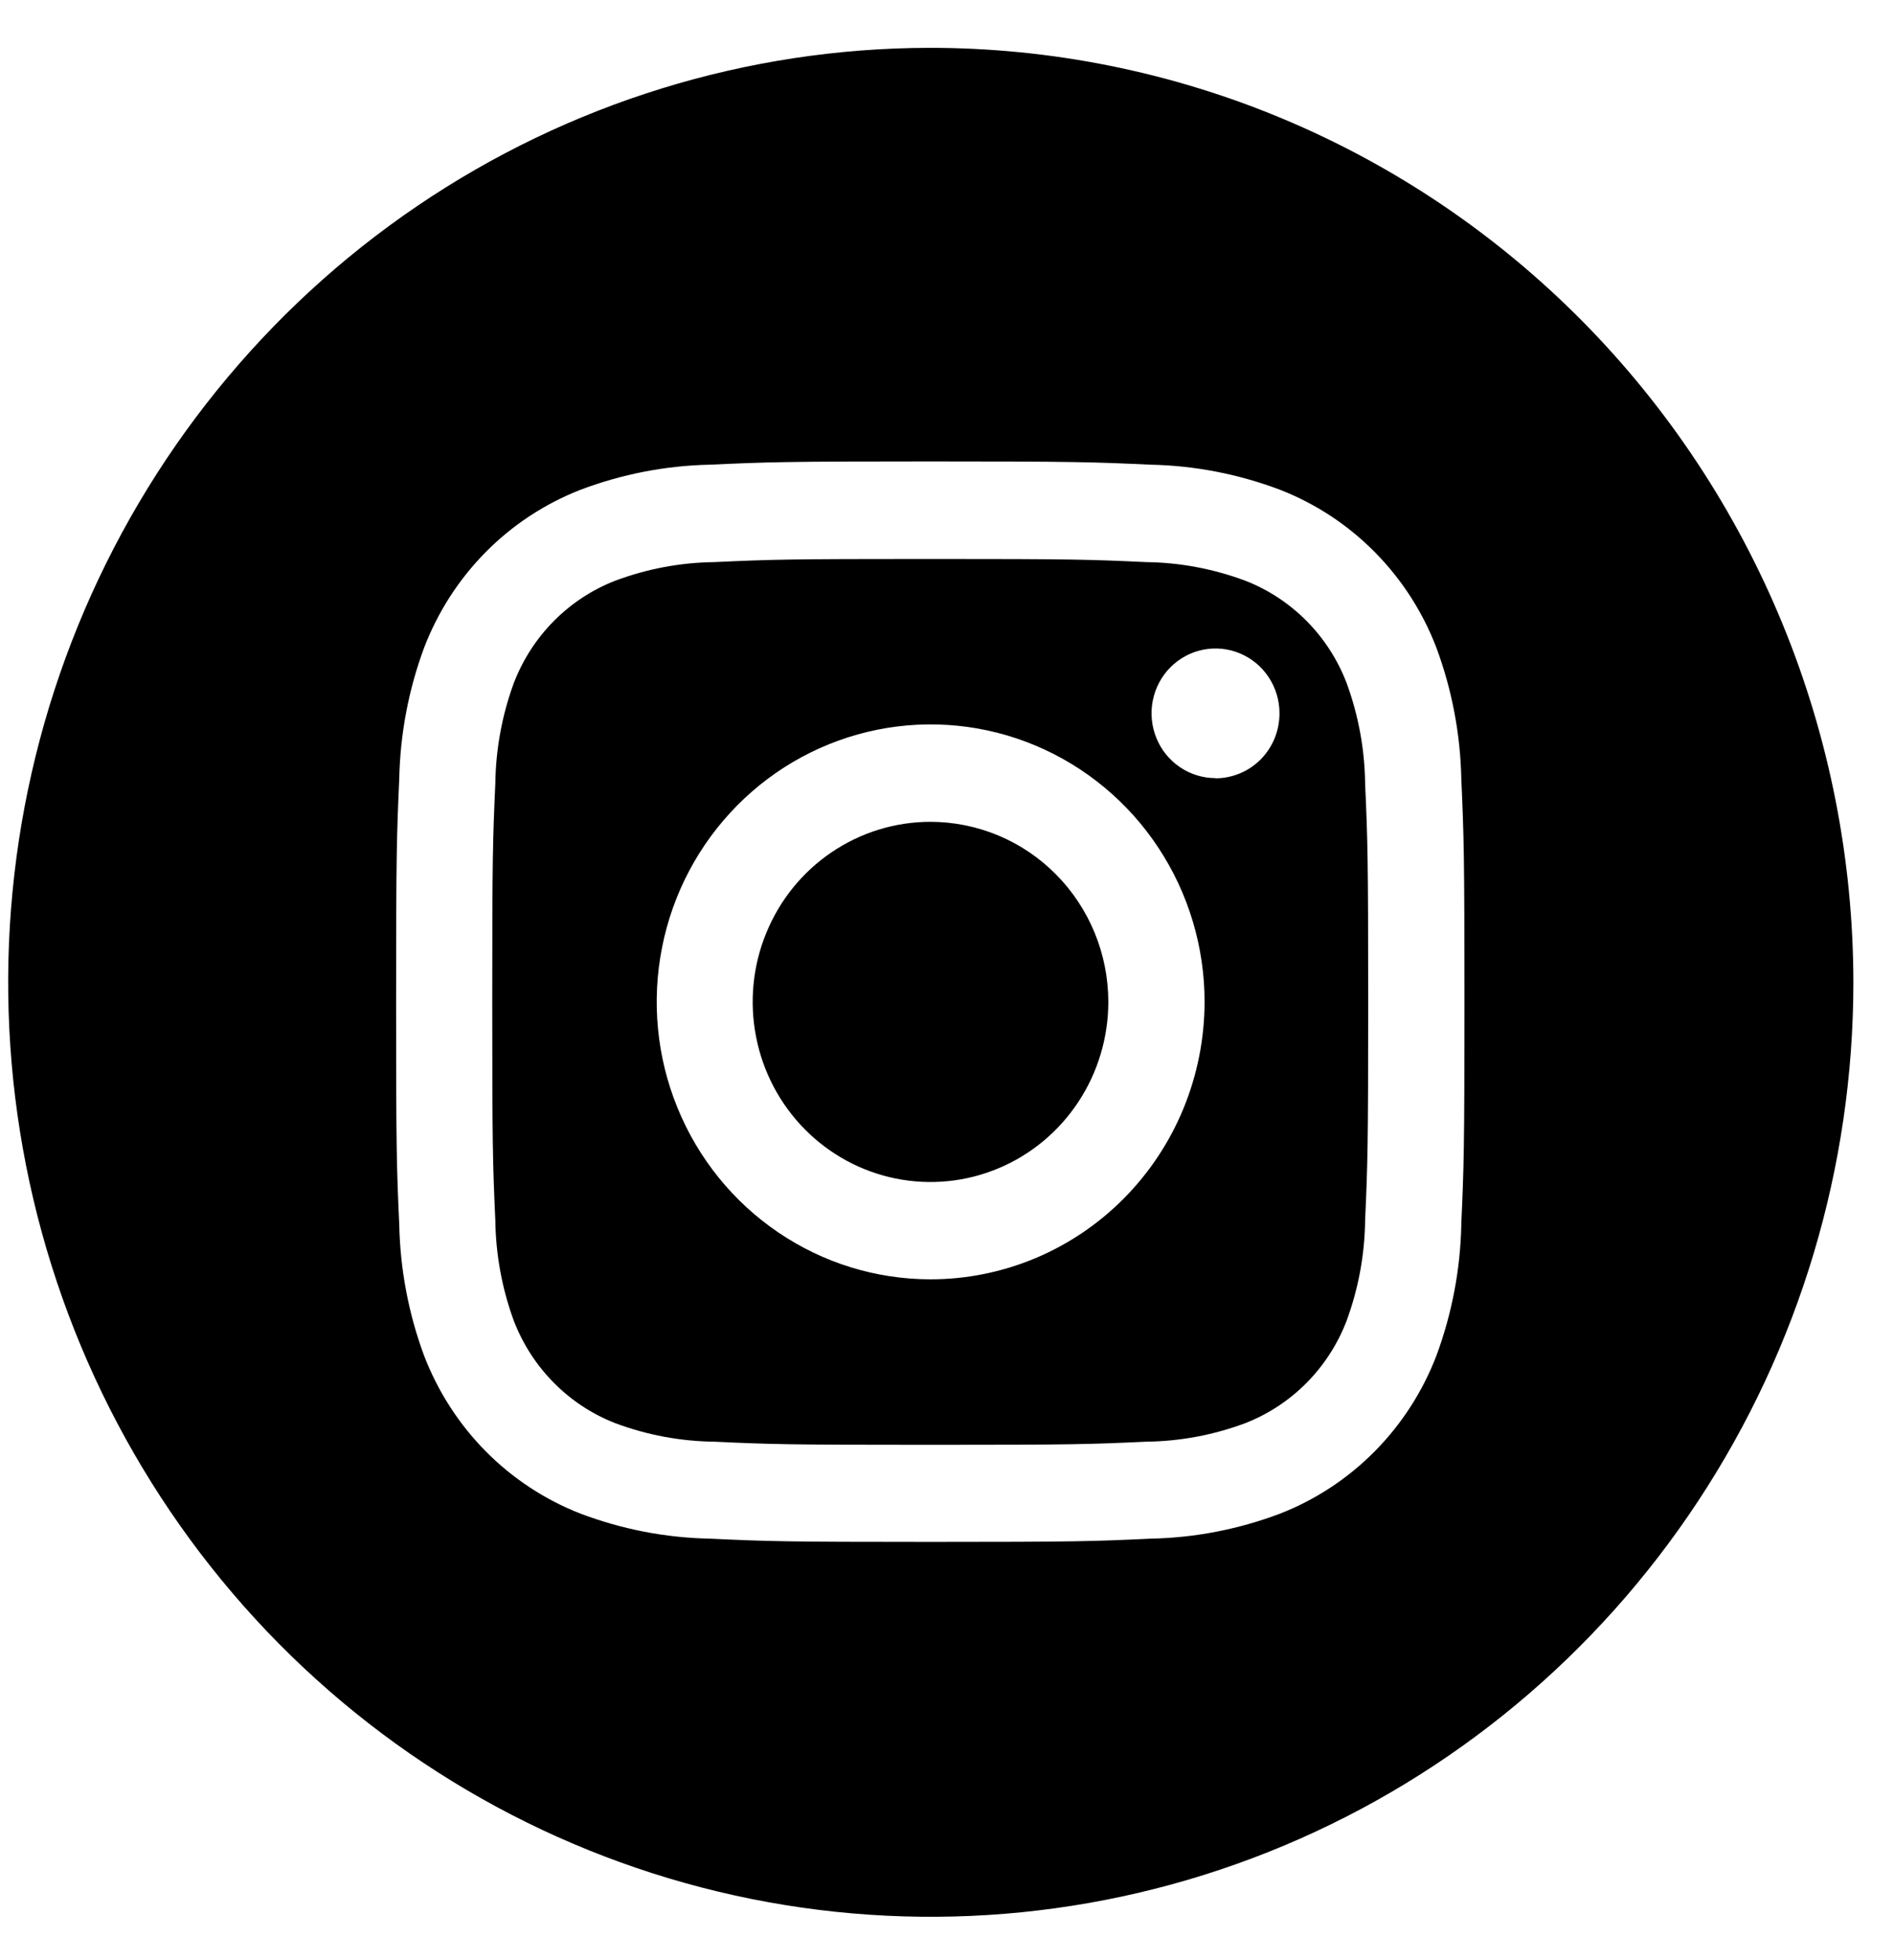 <svg width="29" height="30" viewBox="0 0 29 30" fill="none" xmlns="http://www.w3.org/2000/svg">
<path d="M20.62 10.457C20.484 10.1 20.275 9.776 20.008 9.506C19.741 9.236 19.42 9.025 19.068 8.888C18.581 8.706 18.067 8.609 17.549 8.603C16.686 8.563 16.427 8.555 14.243 8.555C12.059 8.555 11.803 8.563 10.938 8.603C10.419 8.609 9.905 8.706 9.419 8.888C9.066 9.025 8.746 9.236 8.479 9.506C8.211 9.776 8.003 10.1 7.866 10.457C7.686 10.949 7.591 11.468 7.584 11.993C7.545 12.865 7.537 13.127 7.537 15.334C7.537 17.542 7.545 17.805 7.584 18.676C7.591 19.2 7.686 19.72 7.866 20.211C8.003 20.568 8.211 20.892 8.479 21.162C8.746 21.433 9.066 21.643 9.419 21.781C9.905 21.963 10.419 22.059 10.938 22.065C11.8 22.105 12.059 22.113 14.243 22.113C16.427 22.113 16.683 22.105 17.549 22.065C18.067 22.059 18.581 21.963 19.068 21.781C19.42 21.643 19.741 21.433 20.008 21.162C20.275 20.892 20.484 20.568 20.62 20.211C20.8 19.72 20.896 19.2 20.902 18.676C20.941 17.804 20.949 17.542 20.949 15.334C20.949 13.127 20.941 12.864 20.902 11.993C20.896 11.468 20.8 10.949 20.62 10.457ZM14.243 19.58C13.414 19.579 12.604 19.329 11.915 18.861C11.226 18.394 10.689 17.73 10.373 16.954C10.056 16.178 9.974 15.325 10.137 14.501C10.299 13.678 10.699 12.922 11.286 12.329C11.873 11.735 12.62 11.332 13.434 11.168C14.247 11.005 15.09 11.089 15.856 11.411C16.622 11.733 17.277 12.277 17.737 12.975C18.198 13.673 18.444 14.494 18.444 15.334C18.443 15.892 18.334 16.444 18.123 16.96C17.912 17.475 17.602 17.943 17.212 18.338C16.822 18.732 16.359 19.045 15.85 19.258C15.34 19.471 14.794 19.581 14.243 19.58ZM18.609 11.909C18.416 11.909 18.226 11.85 18.066 11.741C17.905 11.632 17.779 11.476 17.706 11.295C17.632 11.114 17.613 10.914 17.651 10.722C17.689 10.53 17.782 10.353 17.919 10.215C18.056 10.076 18.231 9.982 18.421 9.944C18.611 9.906 18.808 9.925 18.987 10.001C19.166 10.076 19.319 10.203 19.426 10.366C19.534 10.529 19.591 10.721 19.591 10.917C19.591 11.047 19.566 11.177 19.517 11.298C19.468 11.418 19.396 11.528 19.305 11.621C19.213 11.713 19.105 11.787 18.986 11.836C18.867 11.886 18.739 11.912 18.61 11.912L18.609 11.909Z" fill="black"/>
<path d="M14.243 12.578C13.704 12.579 13.179 12.741 12.731 13.045C12.284 13.348 11.936 13.779 11.731 14.283C11.525 14.786 11.472 15.34 11.578 15.875C11.683 16.409 11.943 16.9 12.324 17.285C12.705 17.67 13.19 17.932 13.718 18.038C14.246 18.144 14.793 18.089 15.29 17.88C15.787 17.672 16.212 17.318 16.511 16.865C16.81 16.412 16.97 15.879 16.97 15.334C16.97 14.972 16.899 14.613 16.762 14.279C16.624 13.944 16.424 13.64 16.17 13.384C15.917 13.128 15.616 12.925 15.286 12.787C14.955 12.649 14.601 12.578 14.243 12.578Z" fill="black"/>
<path d="M14.229 0.732C11.436 0.737 8.707 1.579 6.387 3.154C4.067 4.728 2.26 6.963 1.194 9.577C0.128 12.191 -0.148 15.066 0.399 17.839C0.947 20.611 2.294 23.158 4.27 25.156C6.247 27.154 8.764 28.513 11.504 29.063C14.243 29.613 17.082 29.329 19.662 28.246C22.242 27.163 24.447 25.329 25.998 22.978C27.55 20.626 28.378 17.862 28.378 15.034C28.376 13.155 28.009 11.294 27.297 9.558C26.585 7.822 25.543 6.245 24.229 4.916C22.915 3.588 21.356 2.535 19.64 1.817C17.924 1.099 16.085 0.731 14.229 0.732ZM22.375 18.74C22.361 19.426 22.232 20.105 21.994 20.747C21.784 21.296 21.462 21.795 21.05 22.212C20.638 22.628 20.145 22.953 19.602 23.165C18.966 23.406 18.295 23.536 17.617 23.549C16.744 23.59 16.465 23.599 14.244 23.599C12.022 23.599 11.744 23.59 10.871 23.549C10.193 23.536 9.522 23.406 8.886 23.165C8.343 22.953 7.849 22.628 7.437 22.212C7.025 21.795 6.704 21.296 6.493 20.747C6.255 20.105 6.127 19.426 6.113 18.74C6.073 17.858 6.065 17.577 6.065 15.331C6.065 13.085 6.074 12.804 6.113 11.922C6.127 11.236 6.255 10.557 6.493 9.915C6.704 9.365 7.025 8.866 7.437 8.45C7.849 8.033 8.343 7.709 8.886 7.497C9.522 7.256 10.193 7.126 10.871 7.112C11.744 7.072 12.023 7.062 14.244 7.062C16.465 7.062 16.744 7.072 17.617 7.112C18.295 7.126 18.966 7.256 19.602 7.497C20.145 7.709 20.638 8.033 21.05 8.45C21.462 8.866 21.784 9.365 21.994 9.915C22.232 10.557 22.361 11.236 22.375 11.922C22.414 12.804 22.423 13.085 22.423 15.331C22.423 17.577 22.414 17.861 22.374 18.743L22.375 18.74Z" fill="black"/>
</svg>
